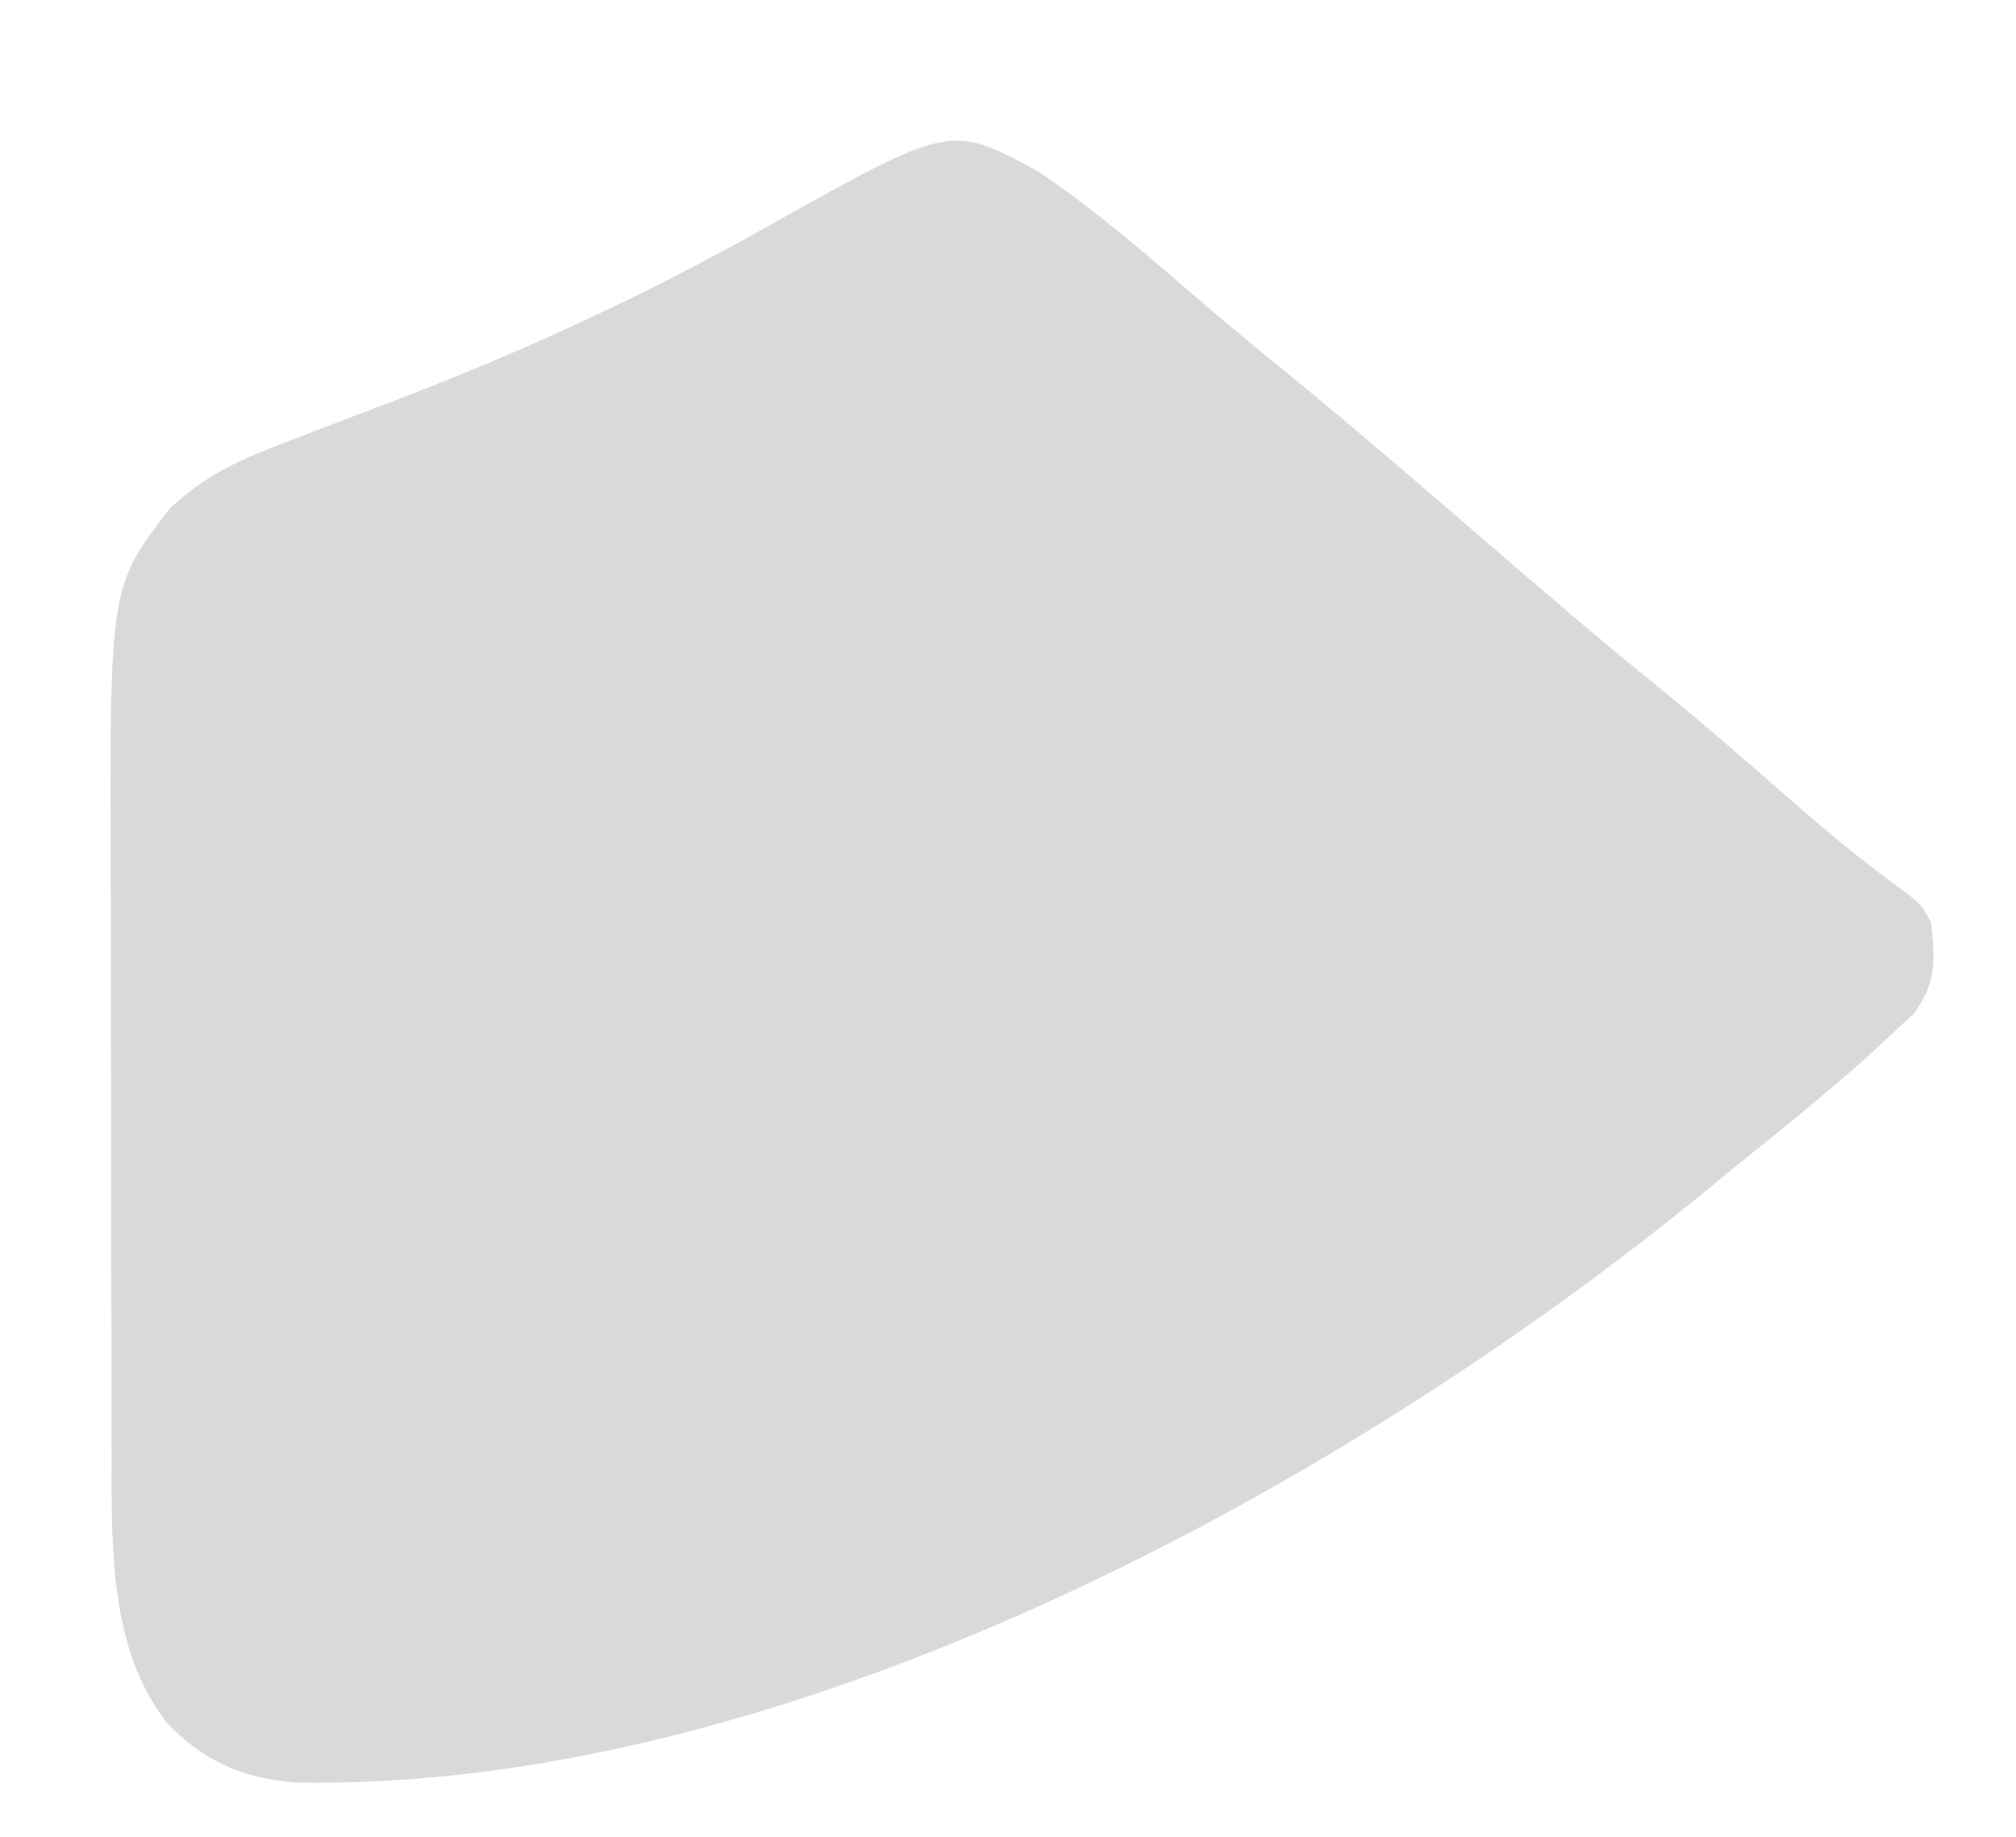 <?xml version="1.0" encoding="UTF-8"?>
<svg version="1.1" xmlns="http://www.w3.org/2000/svg" width="214" height="195">
<path d="M0 0 C6.187 4.205 11.832 9.132 17.496 14.004 C20.342 16.451 23.236 18.832 26.152 21.195 C33.397 27.096 40.45 33.219 47.526 39.319 C53.353 44.339 59.177 49.352 65.152 54.195 C70.327 58.39 75.335 62.762 80.348 67.147 C83.677 70.044 87.027 72.835 90.59 75.445 C93.715 77.758 93.715 77.758 94.715 79.758 C95.117 83.778 95.28 85.956 92.914 89.312 C92.085 90.078 91.256 90.844 90.402 91.633 C89.031 92.909 89.031 92.909 87.633 94.211 C83.084 98.181 78.446 102.007 73.715 105.758 C72.949 106.391 72.183 107.024 71.395 107.676 C32.249 139.855 -27.007 172.076 -79.242 170.965 C-84.764 170.405 -88.873 168.598 -92.66 164.508 C-98.761 156.605 -98.436 145.594 -98.43 136.004 C-98.434 135.179 -98.437 134.355 -98.441 133.506 C-98.45 130.807 -98.452 128.109 -98.453 125.41 C-98.456 123.511 -98.46 121.611 -98.463 119.712 C-98.469 115.737 -98.471 111.762 -98.47 107.787 C-98.47 102.737 -98.484 97.686 -98.501 92.636 C-98.512 88.712 -98.514 84.789 -98.514 80.865 C-98.515 79.006 -98.519 77.146 -98.527 75.286 C-98.646 44.035 -98.646 44.035 -92.285 35.758 C-88.813 32.504 -85.465 30.812 -81.035 29.133 C-79.695 28.611 -78.355 28.089 -77.016 27.566 C-74.523 26.61 -72.028 25.661 -69.53 24.719 C-55.242 19.314 -41.842 13.154 -28.535 5.641 C-9.372 -5.095 -9.372 -5.095 0 0 Z " fill="#D9D9D9" transform="translate(110.285,18.242)"/>
</svg>
